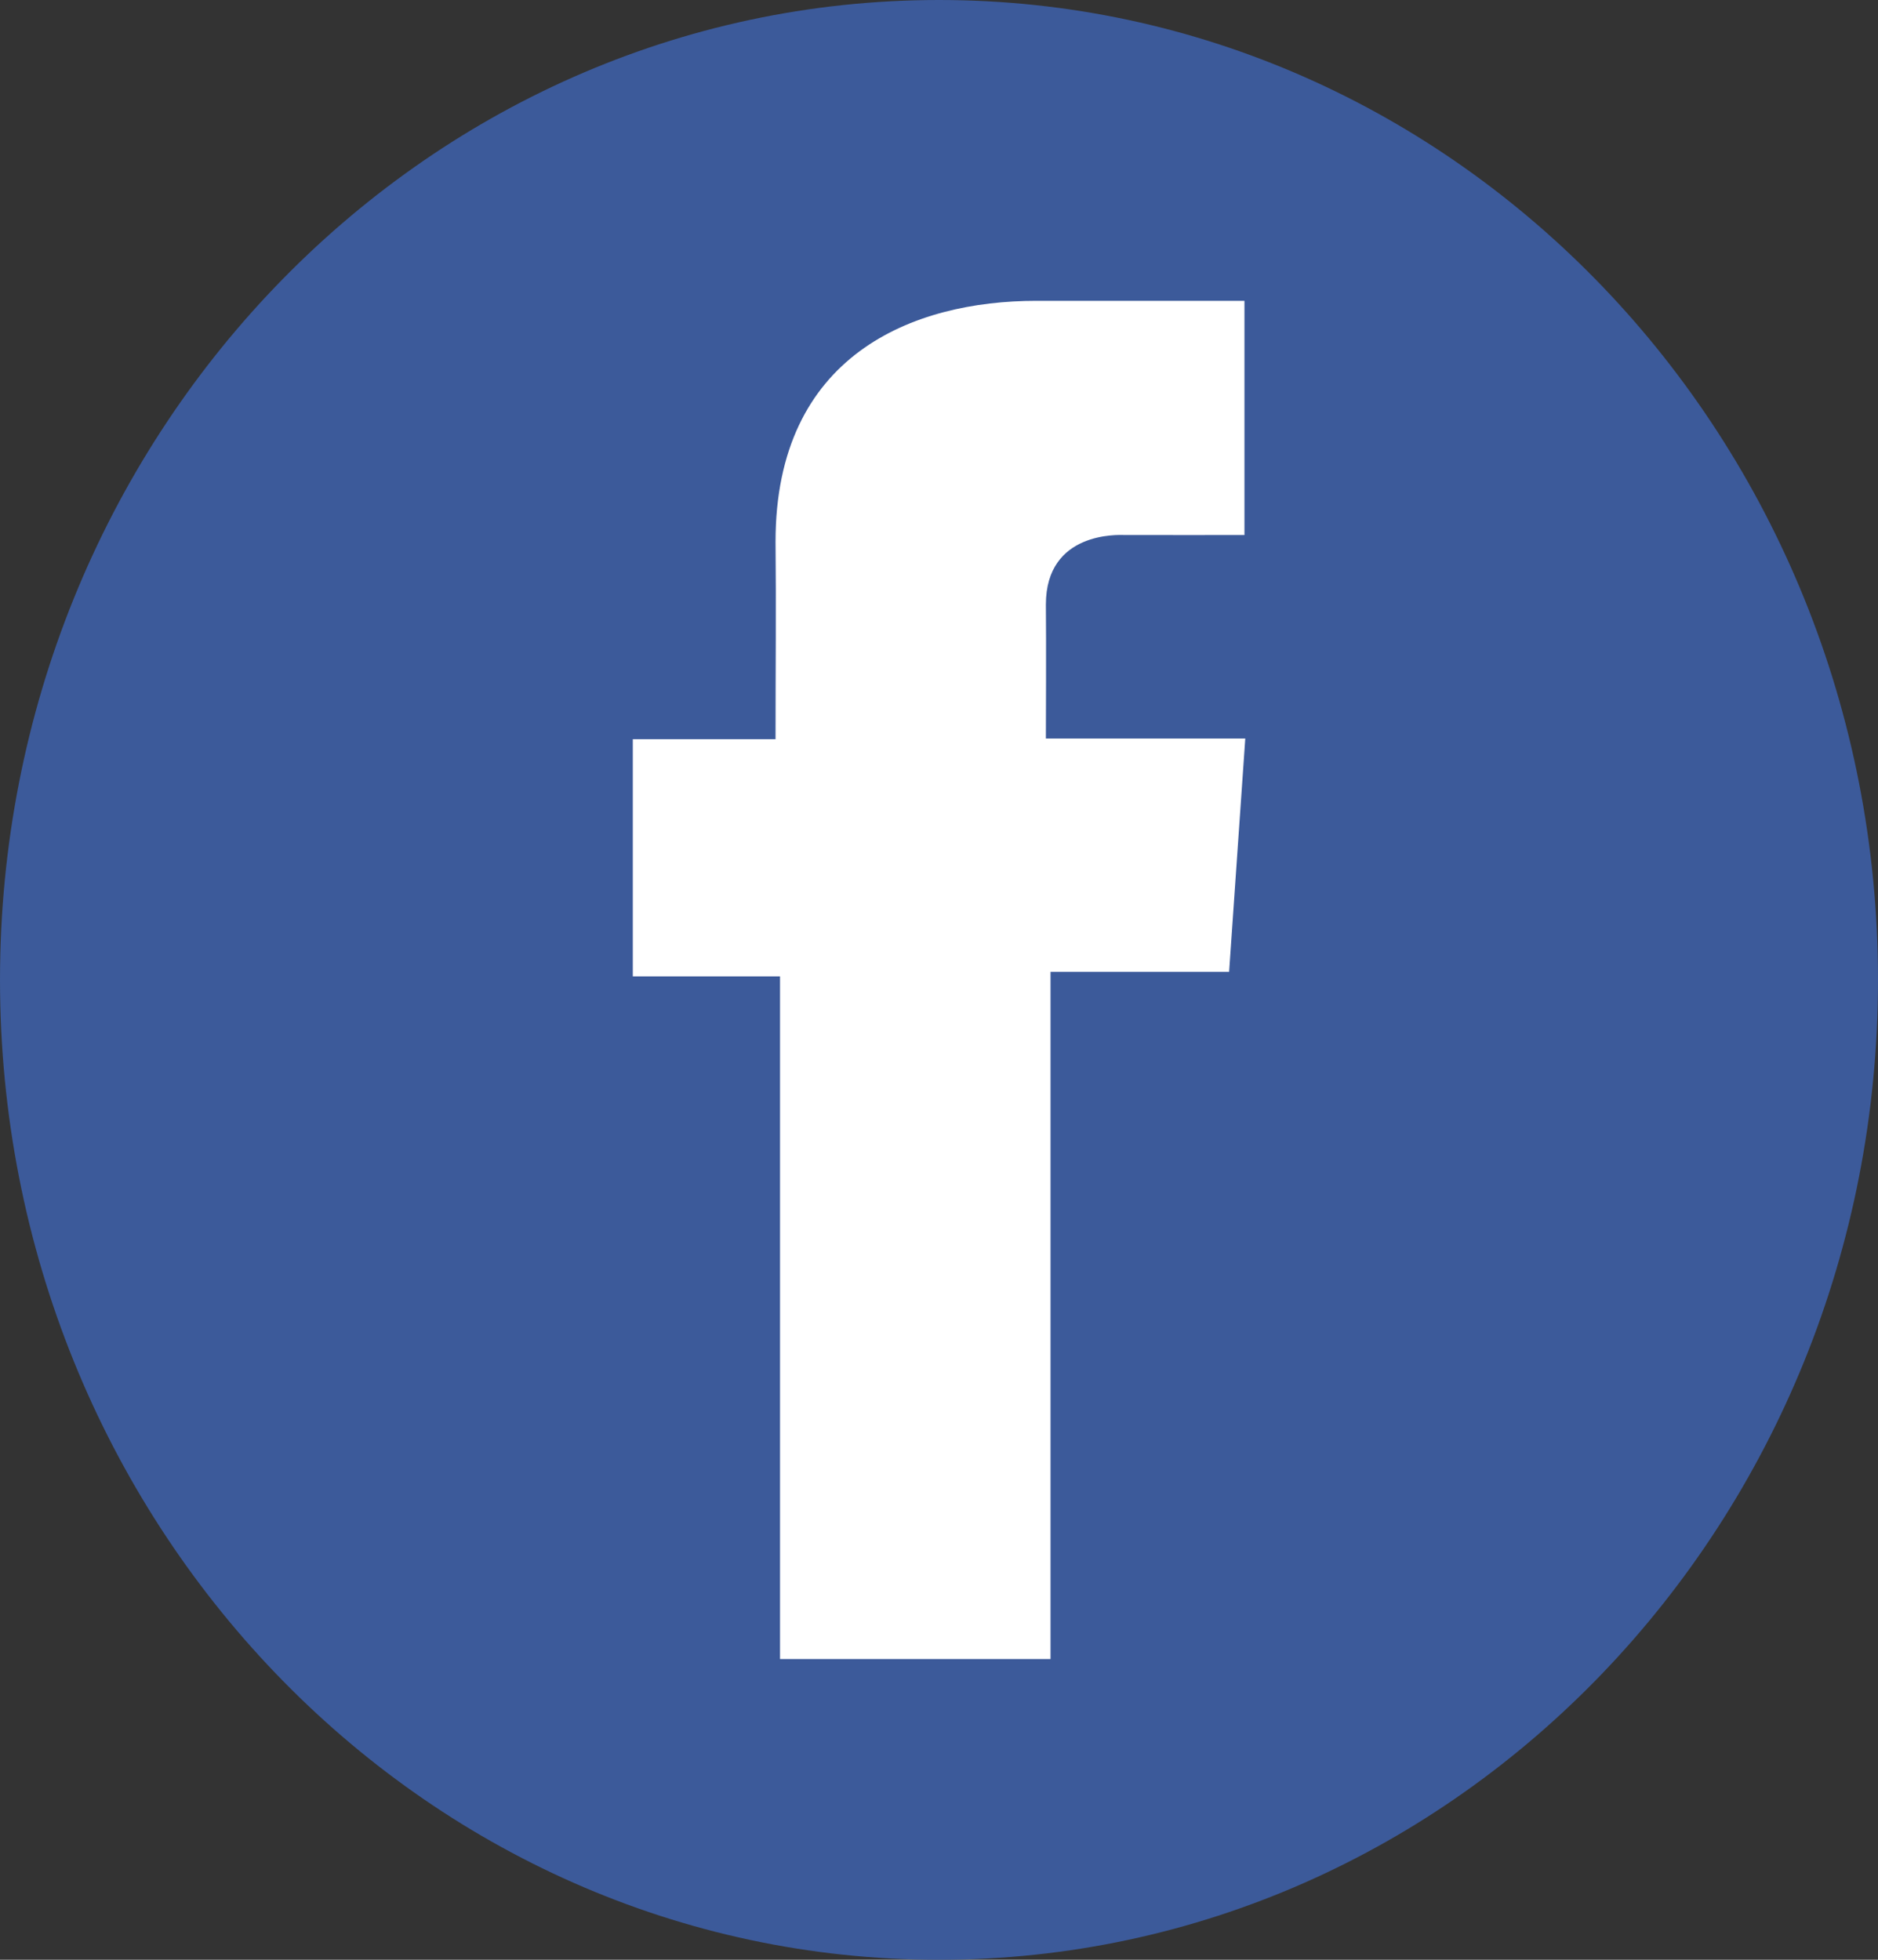 <svg width="23" height="24" viewBox="0 0 23 24" fill="none" xmlns="http://www.w3.org/2000/svg">
<rect x="0" y="0" width="23" height="24" fill="#333333" stroke="none"/>
<g id="facebook-3-2 1" clip-path="url(#clip0_313_2427)">
<path id="Vector" d="M11.5 24C17.851 24 23 18.627 23 12C23 5.373 17.851 0 11.5 0C5.149 0 6.10352e-05 5.373 6.10352e-05 12C6.10352e-05 18.627 5.149 24 11.5 24Z" fill="#3C5A9A"/>
<path id="Vector_2" d="M15.239 3.684H12.692C11.18 3.684 9.498 4.347 9.498 6.634C9.506 7.431 9.498 8.194 9.498 9.052H7.75V11.957H9.553V20.317H12.866V11.901H15.053L15.251 9.044H12.809C12.809 9.044 12.814 7.773 12.809 7.404C12.809 6.501 13.71 6.552 13.764 6.552C14.193 6.552 15.027 6.554 15.241 6.552V3.684H15.239Z" fill="white"/>
</g>
<defs>
<clipPath id="clip0_313_2427">
<rect width="23" height="24" fill="white"/>
</clipPath>
</defs>
</svg>
